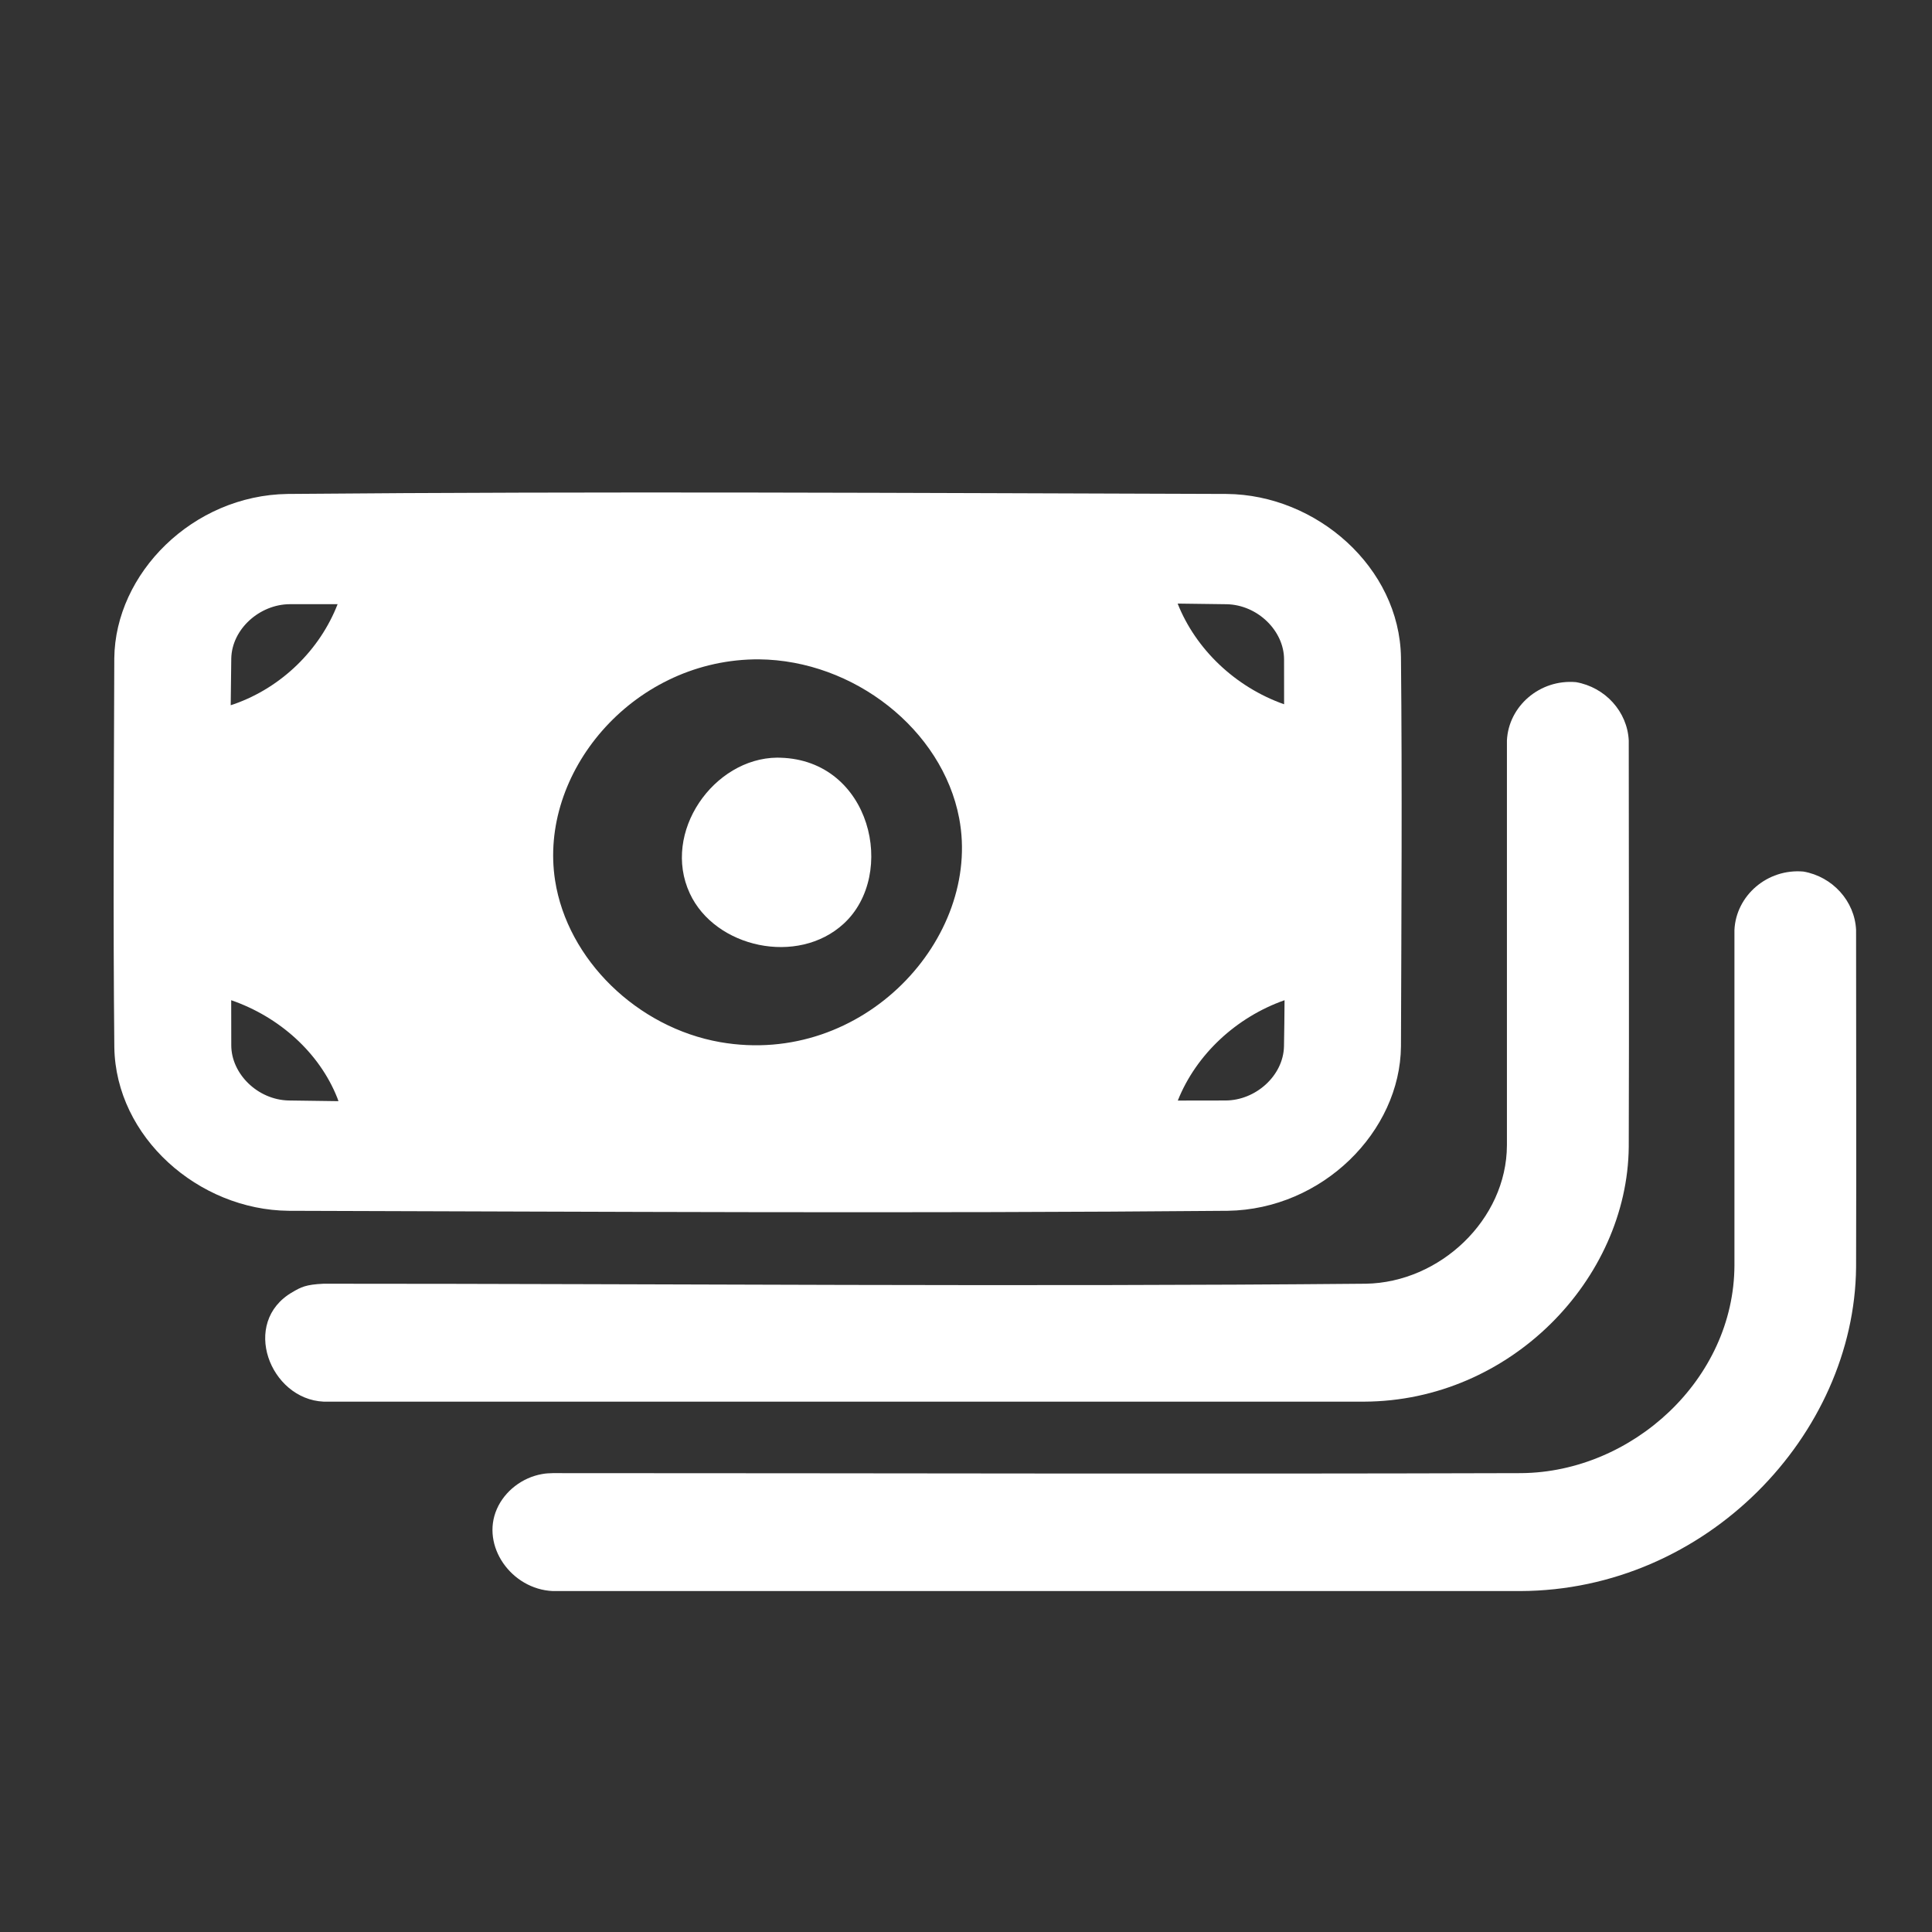 
<svg width="51px" height="51px" viewBox="0 0 51 51" version="1.1" xmlns="http://www.w3.org/2000/svg" xmlns:xlink="http://www.w3.org/1999/xlink">
    <rect x="0" y="0" width="51" height="51" fill="#333333" stroke="none"/>
    <g id="Page-1" stroke="none" stroke-width="1" fill="none" fill-rule="evenodd">
        <g id="Retenu" transform="translate(-104, -3847)">
            <g id="money" transform="translate(104, 3847)">
                <rect id="Rectangle" x="0" y="0" width="51" height="51"></rect>
                <path d="M32.379,13.039 C34.759,13.059 36.944,14.982 36.982,17.351 C37.016,20.775 36.993,24.198 36.982,27.622 C36.961,29.868 34.912,31.924 32.409,31.962 C24.146,32.035 15.884,31.985 7.62,31.962 C5.24,31.94 3.057,30.018 3.018,27.648 C2.984,24.225 3.006,20.801 3.017,17.378 C3.04,15.136 5.087,13.075 7.592,13.039 C15.854,12.966 24.117,13.014 32.379,13.039 Z M6.103,26.403 C6.105,26.799 6.105,27.195 6.105,27.593 C6.105,28.345 6.801,29.033 7.62,29.05 C8.058,29.056 8.497,29.062 8.935,29.068 C8.924,29.038 8.914,29.009 8.903,28.98 C8.43,27.789 7.374,26.842 6.103,26.403 Z M33.909,26.403 C32.639,26.85 31.578,27.83 31.091,29.052 C31.511,29.05 31.93,29.05 32.348,29.05 C33.148,29.05 33.877,28.394 33.894,27.622 C33.902,27.216 33.906,26.81 33.909,26.403 Z M20.034,17.405 C22.534,17.428 24.875,19.257 25.32,21.6 C25.917,24.751 22.798,28.171 19.012,27.51 C16.819,27.125 14.979,25.332 14.653,23.243 C14.215,20.421 16.653,17.475 19.895,17.406 C19.942,17.405 19.988,17.405 20.034,17.405 Z M8.912,15.949 C8.492,15.949 8.072,15.949 7.652,15.949 C6.854,15.952 6.124,16.604 6.105,17.378 C6.099,17.791 6.094,18.204 6.09,18.616 C6.12,18.607 6.15,18.597 6.179,18.587 C7.442,18.143 8.447,17.146 8.912,15.949 Z M31.087,15.933 C31.562,17.131 32.6,18.133 33.897,18.591 C33.896,18.197 33.896,17.802 33.896,17.408 C33.896,16.653 33.199,15.966 32.379,15.95 C31.948,15.943 31.518,15.937 31.087,15.933 Z" id="Shape" fill="#FFFFFF"></path>
                <path d="M41.603,18.007 C42.372,18.141 42.959,18.786 42.995,19.548 C42.995,23.125 43.007,26.701 42.995,30.276 C42.96,33.767 39.872,36.988 36.007,37 L8.544,37 C7.124,36.938 6.342,34.903 7.72,34.109 C7.946,33.977 8.073,33.908 8.544,33.887 C17.713,33.887 26.884,33.971 36.053,33.887 C38.004,33.857 39.773,32.2 39.779,30.232 L39.779,19.548 C39.821,18.644 40.645,17.923 41.603,18.007 Z" id="Path" fill="#FFFFFF"></path>
                <path d="M47.607,23.007 C48.374,23.141 48.96,23.786 48.996,24.548 C48.996,27.517 49.005,30.486 48.996,33.454 C48.953,37.87 45.051,41.986 40.127,42 L14.593,42 C13.497,41.952 12.688,40.805 13.117,39.832 C13.324,39.36 13.786,39.004 14.307,38.912 C14.432,38.89 14.465,38.893 14.593,38.887 C23.116,38.887 31.637,38.913 40.16,38.887 C43.081,38.861 45.776,36.418 45.785,33.399 L45.785,24.548 C45.827,23.644 46.65,22.923 47.607,23.007 Z" id="Path" fill="#FFFFFF"></path>
                <path d="M20.516,20 C18.84,20.015 17.46,21.97 18.209,23.584 C18.875,25.019 21.058,25.502 22.273,24.382 C23.685,23.081 22.994,20.069 20.6,20.002 C20.572,20 20.545,20 20.516,20 Z" id="Path" fill="#FFFFFF"></path>
            </g>
        </g>
    </g>
</svg>